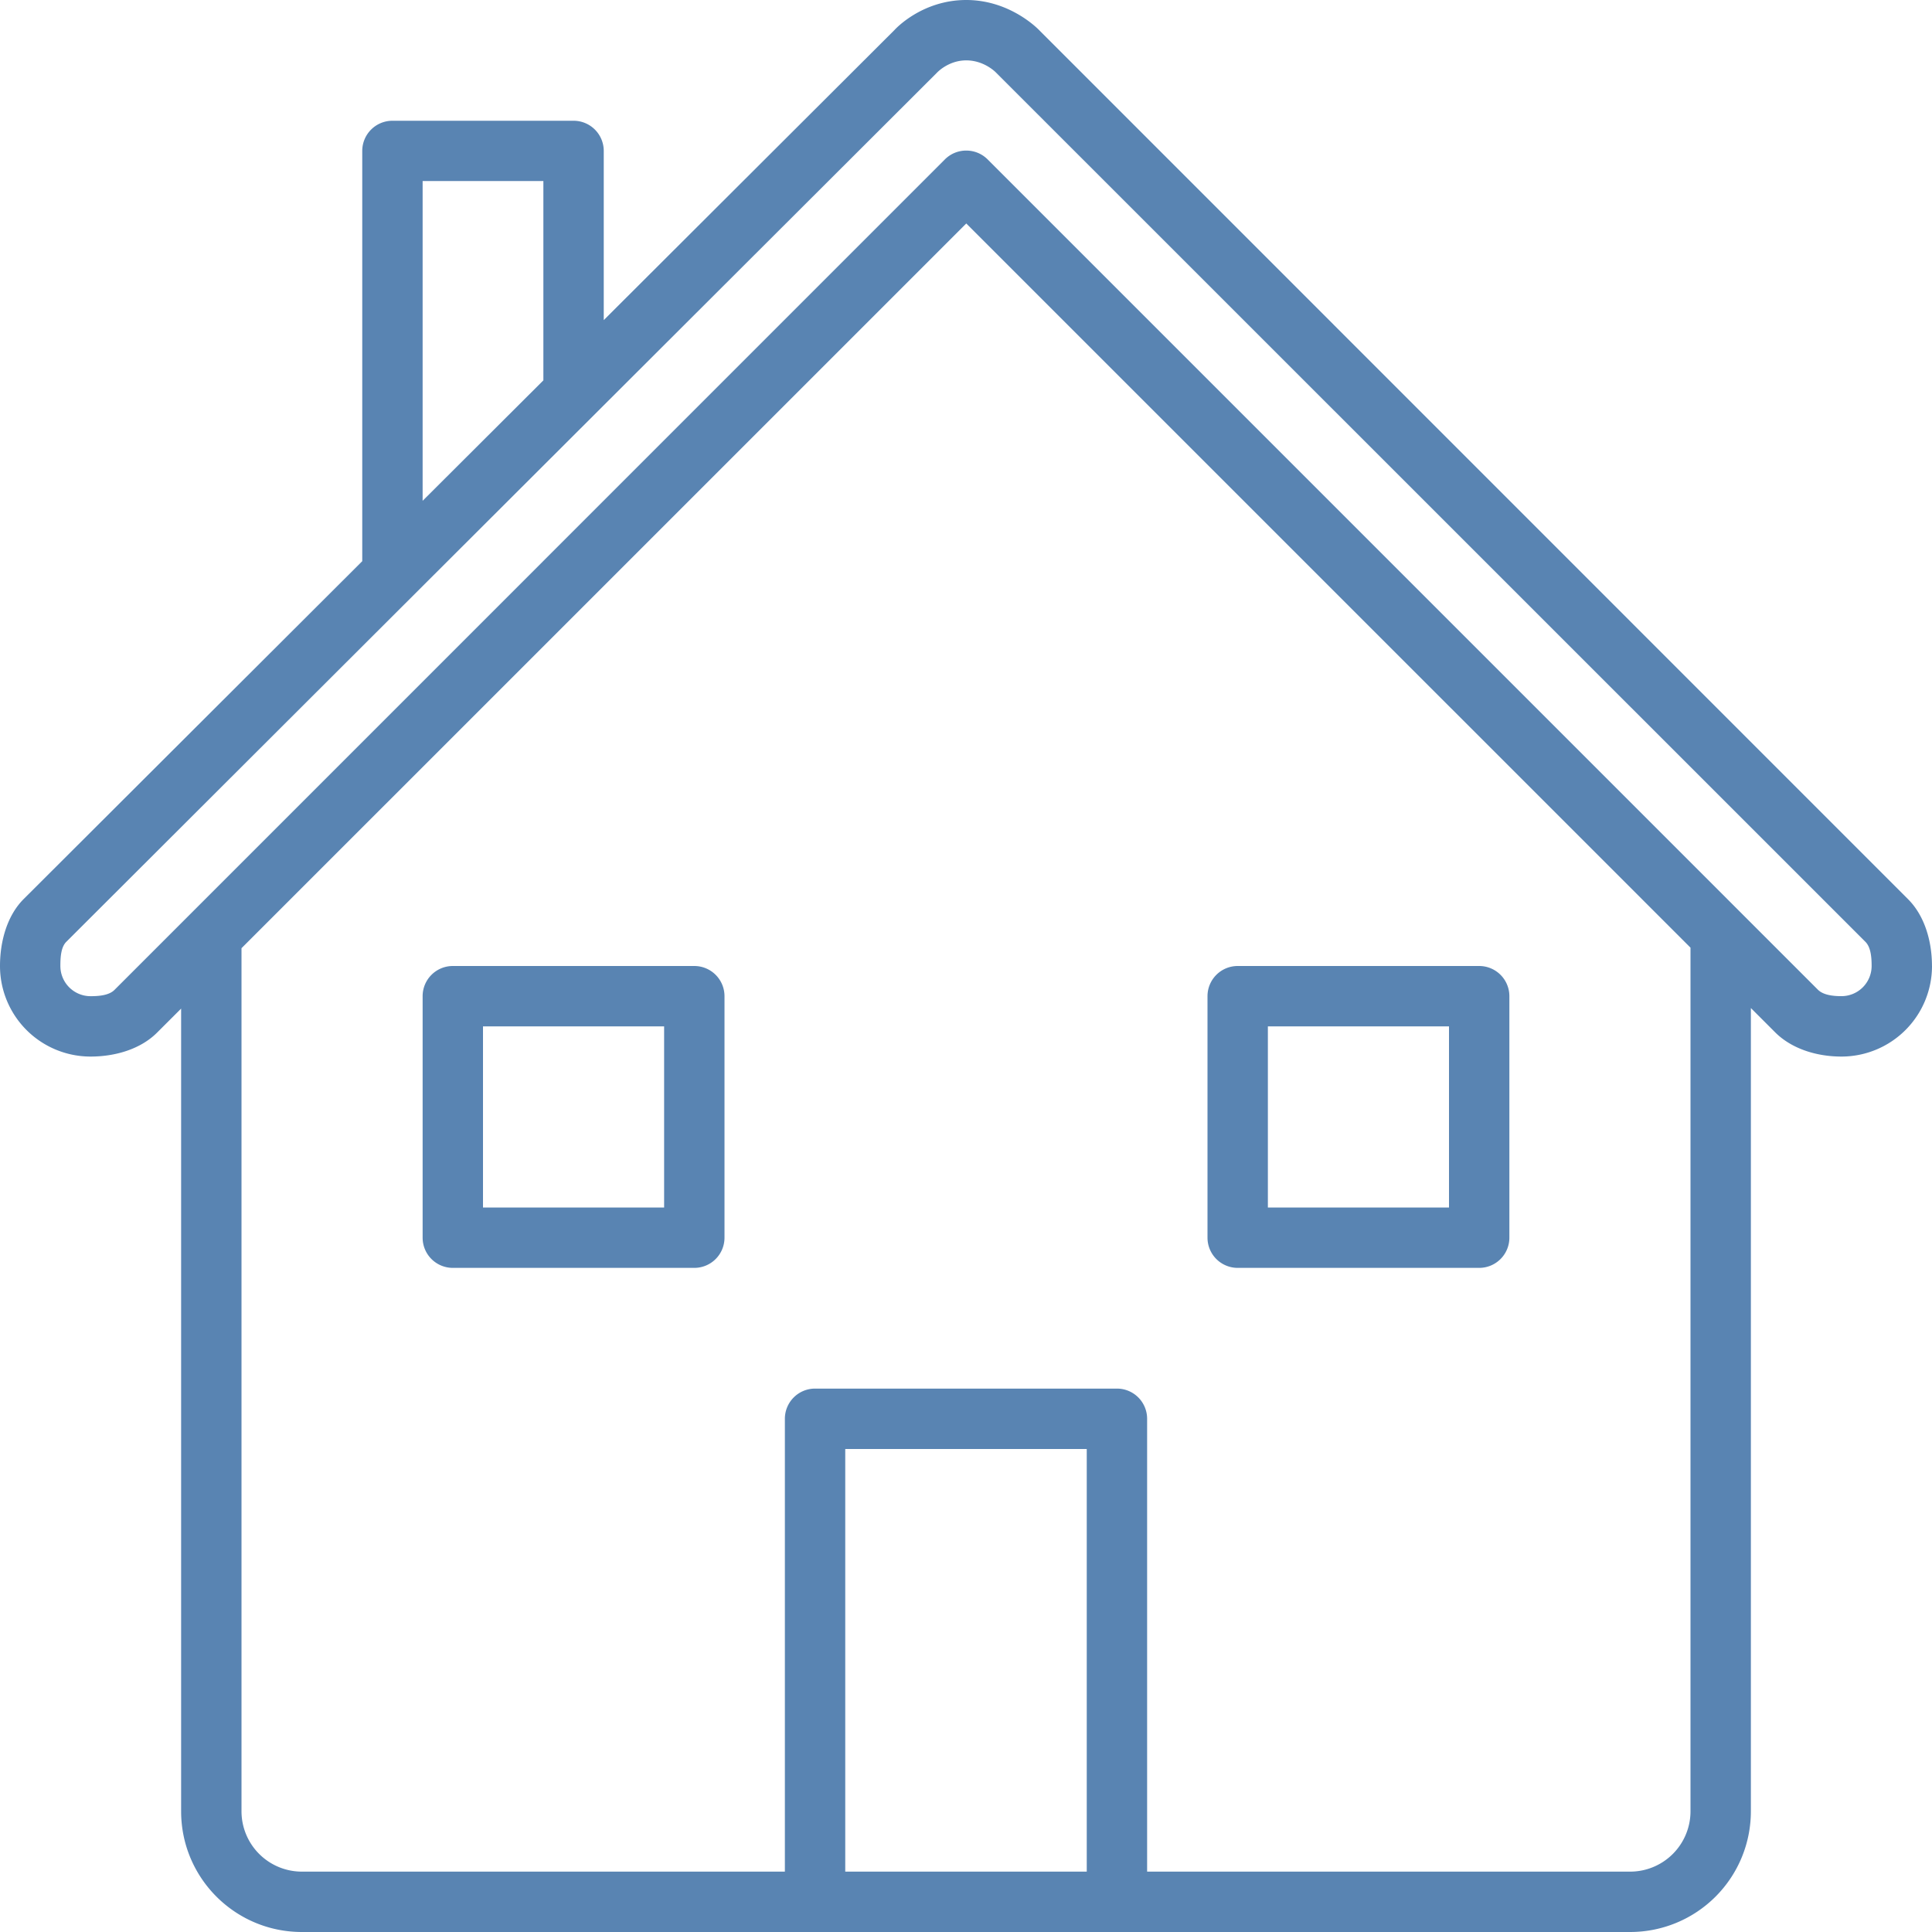 <svg width="64" height="64" viewBox="0 0 64 64" fill="none" xmlns="http://www.w3.org/2000/svg"><path d="M64 32a3 3 0 0 1-3 3c-.828 0-1.653-.26-2.196-.803L58 33.393V60a3.998 3.998 0 0 1-4 4H10c-2.21 0-4-1.788-4-4V33.411l-.795.794C4.662 34.75 3.828 35 3 35a3 3 0 0 1-3-3c0-.828.24-1.673.783-2.217L12 18.59V5a1 1 0 0 1 1-1h6a1 1 0 0 1 1 1v5.604L29.633.992S30.516 0 32.009 0c1.493 0 2.43 1.014 2.43 1.014L63.21 29.79c.543.544.789 1.382.789 2.21zM14 16.59l4-3.99V5.998h-4V16.59zM36 48h-8v14h8V48zm20-16.607L32.009 7.403 8 31.41V60a2 2 0 0 0 2 2h16V47a1 1 0 0 1 1-1.001h10A1 1 0 0 1 38 47v15h16a2 2 0 0 0 2-2V31.393zM62 32c0-.277-.023-.615-.203-.798L32.99 2.4s-.382-.4-.982-.4-.974.412-.974.412L2.197 31.198c-.181.18-.197.525-.197.802a1 1 0 0 0 1 1c.276 0 .61-.027.791-.207L31.301 5.28a.996.996 0 0 1 .708-.292c.256 0 .511.097.707.292l27.502 27.503c.18.181.505.216.782.216a1 1 0 0 0 1-1zm-38 1v8a1 1 0 0 1-1 1h-8a1 1 0 0 1-1-1v-8a1 1 0 0 1 1-1h8a1 1 0 0 1 1 1zm-2 1h-6v6h6v-6zm18 7v-8a1 1 0 0 1 1-1h8a1 1 0 0 1 1 1v8a1 1 0 0 1-1 1h-8a1 1 0 0 1-1-1zm2-1h6v-6h-6v6z" fill="#5984B2"/></svg>